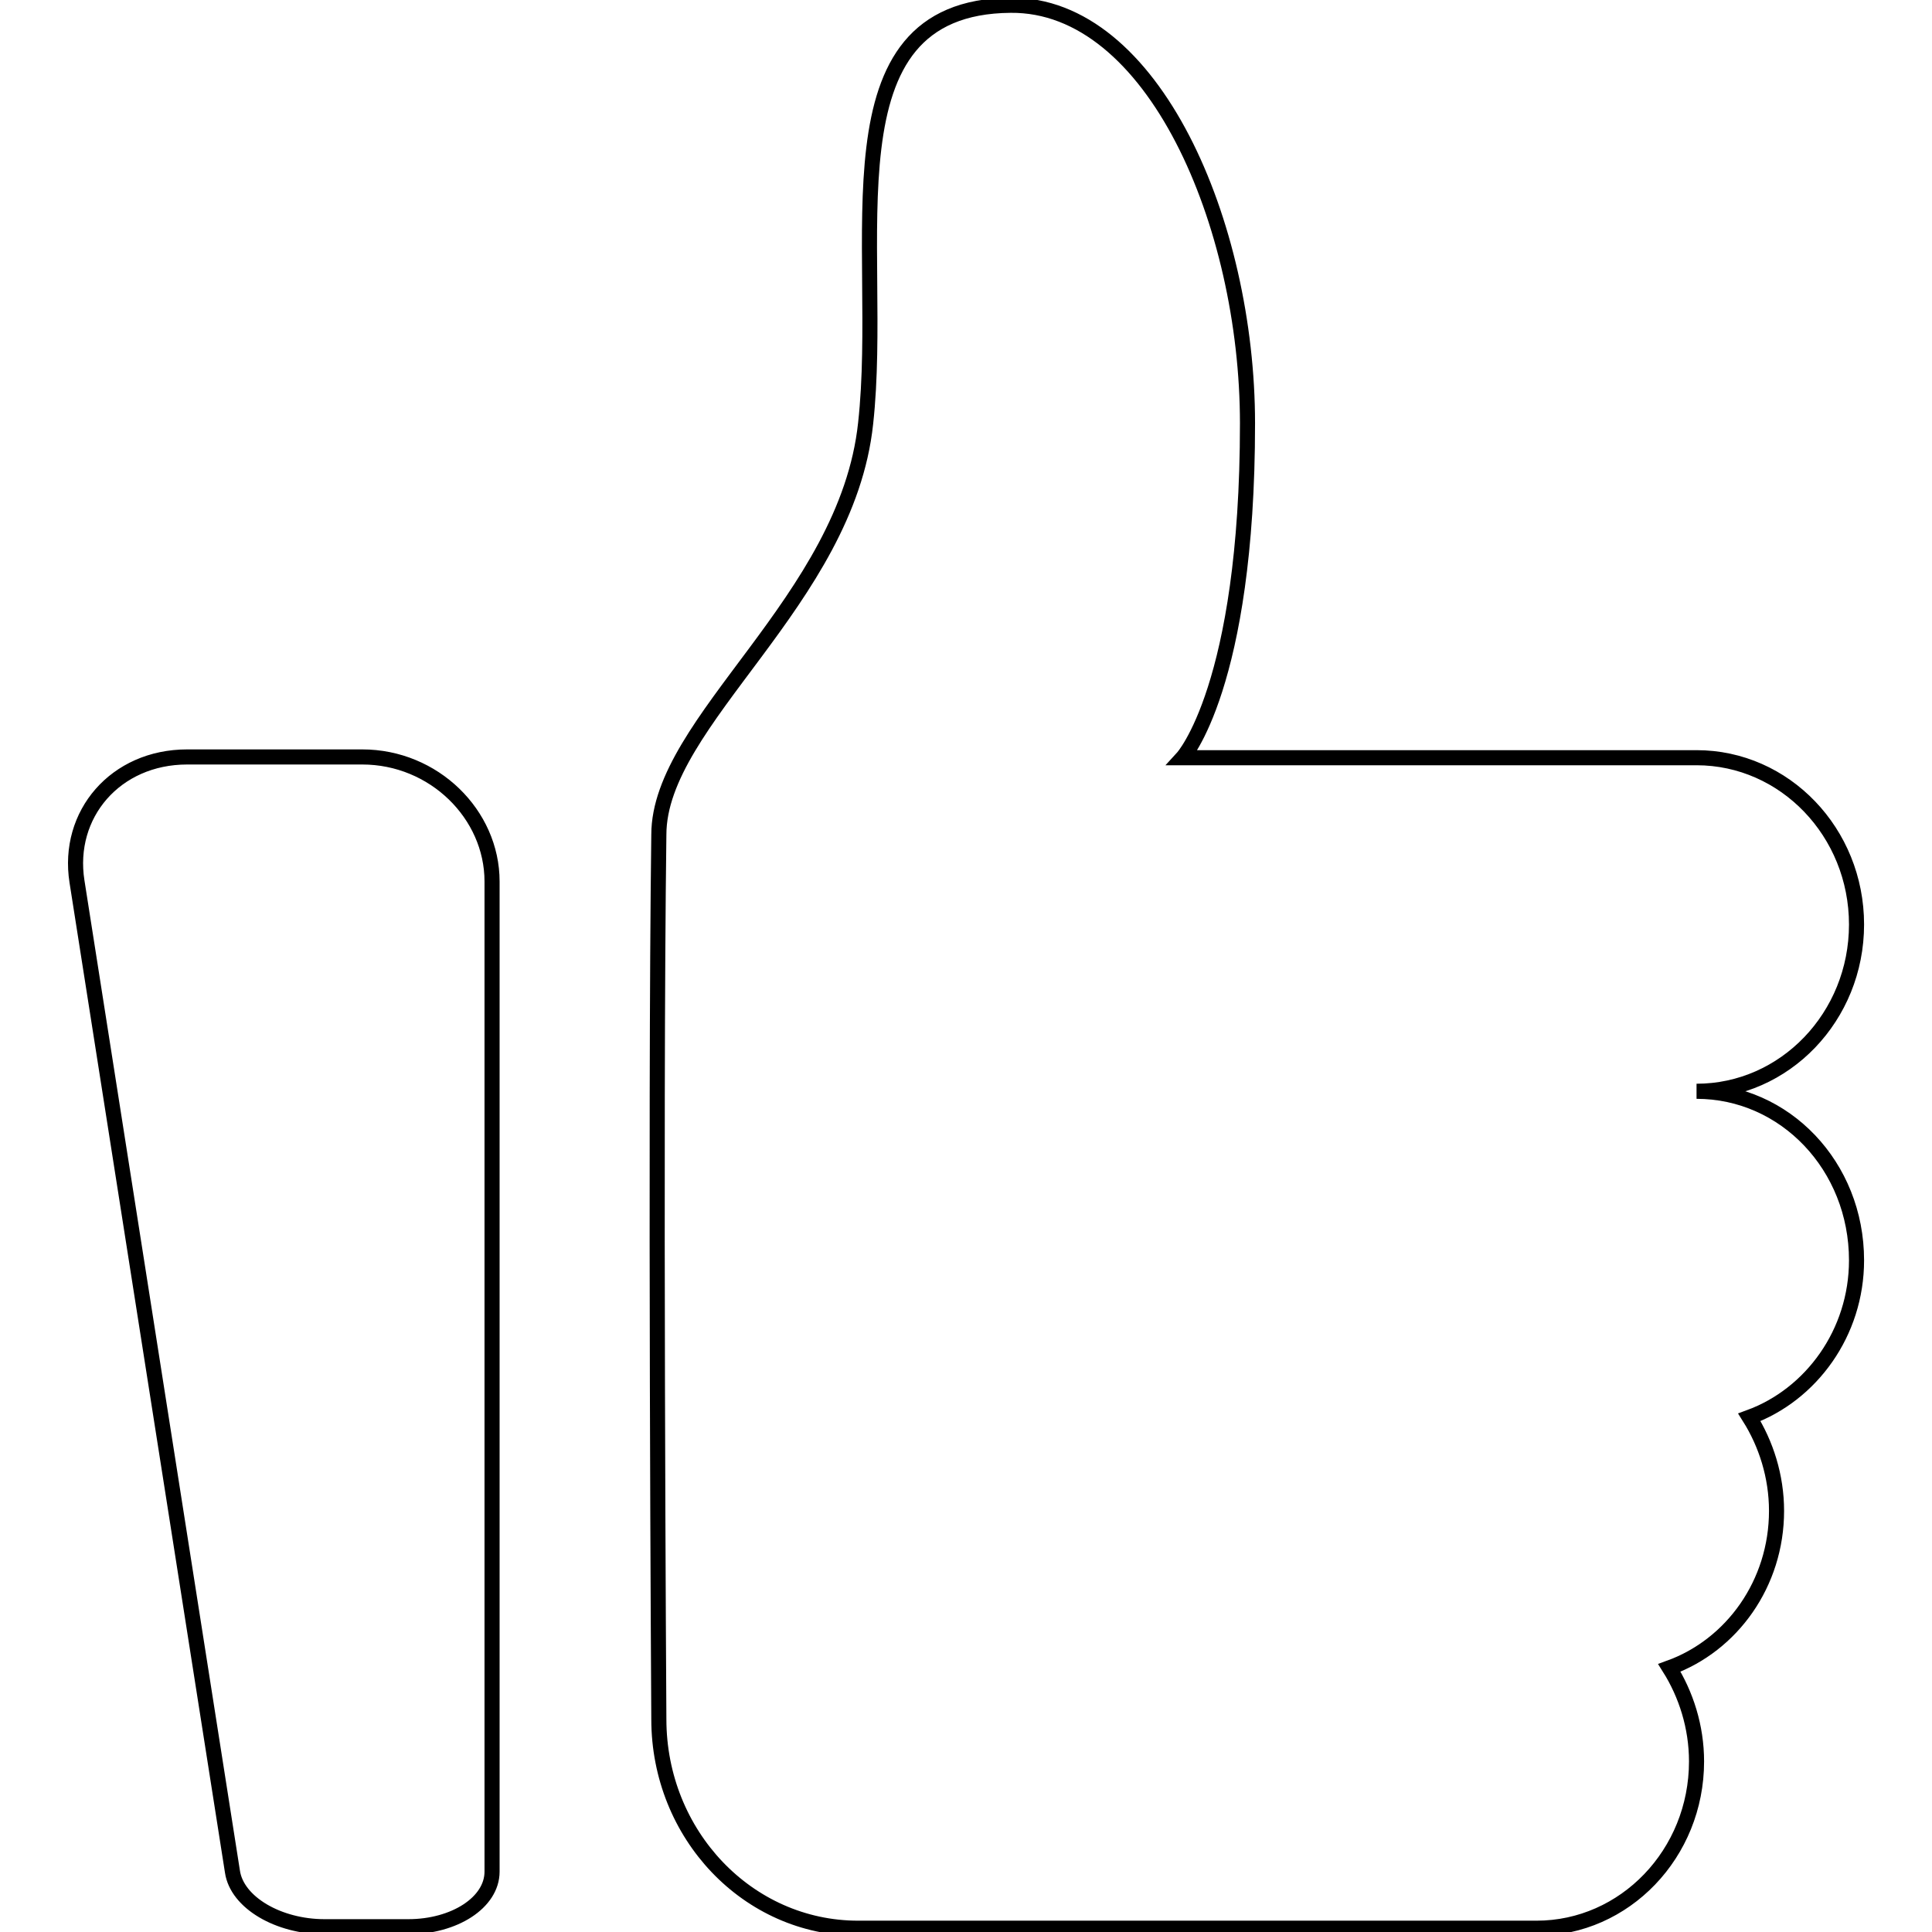<?xml version="1.0" encoding="utf-8"?>
<!-- Svg Vector Icons : http://www.onlinewebfonts.com/icon -->
<!DOCTYPE svg PUBLIC "-//W3C//DTD SVG 1.1//EN" "http://www.w3.org/Graphics/SVG/1.1/DTD/svg11.dtd">
<svg version="1.1" xmlns="http://www.w3.org/2000/svg" xmlns:xlink="http://www.w3.org/1999/xlink" x="0px" y="0px" viewBox="0 0 256 256" enable-background="new 0 0 256 256" xml:space="preserve">
<g><g><path stroke-width="2" fill-opacity="0" stroke="#000000"  d="M224.8,144.6c11.7,0,21.2-9.9,21.2-22.1c0-12.2-9.5-22.1-21.2-22.1h-68.1c0,0,8.6-9.4,8.6-44.3c0-26.4-12.5-55.6-31.4-55.4c-25.3,0.2-16.6,31.8-19.2,55.4c-2.5,23.5-27.4,39.4-27.4,54.5c-0.5,38.4,0,117.2,0,117.2c0,15.3,11.8,27.7,26.4,27.7h89.9c11.7,0,21.2-9.9,21.2-22.1c0-4.6-1.4-8.9-3.6-12.4c8.3-3,14.2-11.2,14.2-20.8c0-4.6-1.4-8.9-3.6-12.4c8.2-3,14.2-11.2,14.2-20.8C246,154.5,236.5,144.6,224.8,144.6z M48,100.3H24.8c-9.5,0-16,7.6-14.6,16.5L30.8,248c0.6,4.1,6.1,7.3,12.2,7.3h11.1c6.1,0,11.1-3.2,11.1-7.3V116.8C65.2,107.9,57.5,100.3,48,100.3z"/></g></g>
</svg>